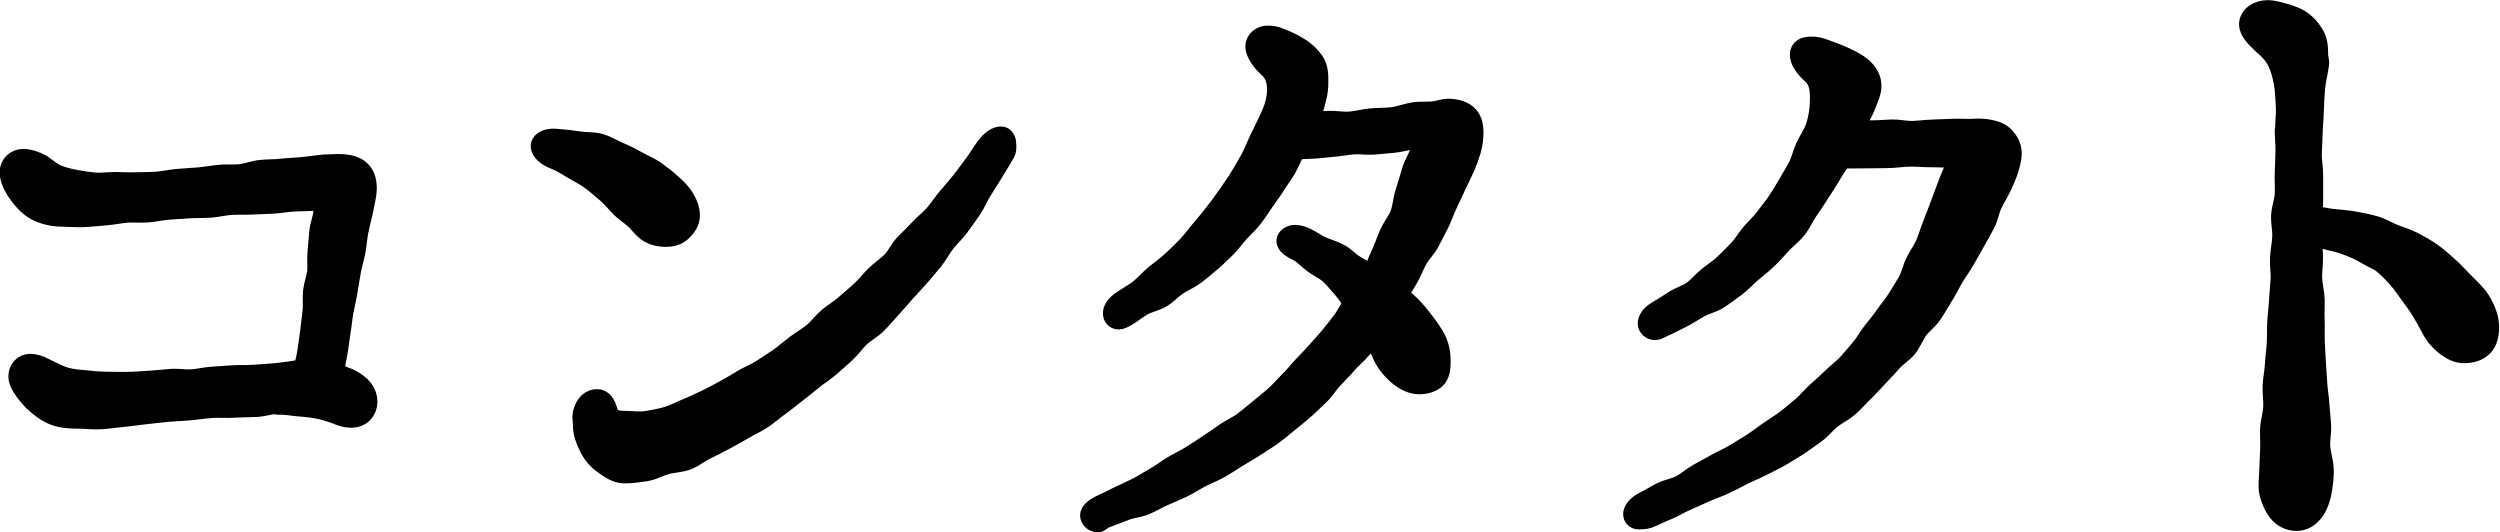 <?xml version="1.0" encoding="UTF-8"?>
<svg id="_レイヤー_2" data-name="レイヤー 2" xmlns="http://www.w3.org/2000/svg" width="200.31" height="42.64" viewBox="0 0 200.31 42.64">
  <defs>
    <style>
      .cls-1 {
        fill: none;
        stroke: #000;
        stroke-linecap: round;
        stroke-linejoin: round;
        stroke-width: 1.76px;
      }
    </style>
  </defs>
  <g id="_テキスト" data-name="テキスト">
    <g>
      <g>
        <path d="m22.28,32.27c-.61.03-1.19.23-1.76.26-.61.03-1.2.02-1.77.06-.62.04-1.21-.02-1.77.02-.62.04-1.2.14-1.76.19-.62.05-1.21.07-1.76.12-.63.05-1.21.14-1.76.19-.64.06-1.22.16-1.75.21-.66.06-1.24.15-1.76.19-.68.05-1.26-.04-1.76-.04-.83,0-1.45-.05-2.01-.25-.59-.22-1.09-.58-1.68-1.12-.8-.85-1.19-1.49-1.19-1.94,0-.5.33-.93.88-.93.3,0,.73.12,1.08.32.61.28,1.13.59,1.72.76.56.16,1.16.19,1.86.26.55.06,1.16.1,1.88.1.48,0,1.02.02,1.61,0,.49-.02,1.02-.07,1.6-.1.5-.03,1.03-.1,1.6-.14.5-.03,1.05.08,1.62.04.51-.04,1.03-.17,1.6-.21.51-.04,1.05-.07,1.61-.11.51-.04,1.05,0,1.61-.04.52-.04,1.05-.07,1.61-.11.45-.03.88-.1,1.3-.15.42-.05.83-.15,1.28-.18.08-.55.23-1.05.3-1.56.08-.55.16-1.07.22-1.58.07-.54.13-1.07.19-1.59.06-.54-.02-1.08.04-1.6.06-.53.27-1.04.33-1.57.05-.52-.03-1.06.03-1.6.05-.52.09-1.05.14-1.59.05-.51.27-1.03.33-1.57,0-.1,0-.21,0-.31,0-.55-.33-.69-.78-.69-.57.03-1.13.03-1.68.06-.57.03-1.13.14-1.67.17-.57.03-1.13.04-1.67.07-.58.03-1.14,0-1.67.03-.58.04-1.13.18-1.66.22-.58.04-1.14.02-1.67.05-.59.04-1.14.07-1.67.11-.59.04-1.14.18-1.66.22-.59.05-1.16-.02-1.67.02-.6.05-1.15.17-1.66.21-.62.05-1.17.11-1.66.14-.64.04-1.19-.02-1.66-.02-.83,0-1.37-.12-1.83-.29-.56-.21-.99-.5-1.48-1.07-.7-.8-1.05-1.61-1.05-2.11,0-.6.46-1.01,1.01-1.01.4,0,.89.14,1.44.44.42.29.82.65,1.32.85.46.18.97.3,1.52.4.48.09.99.17,1.55.21.49.03,1.01-.05,1.57-.05.52,0,1.08.05,1.67.02.52-.02,1.08,0,1.67-.05.53-.04,1.08-.17,1.66-.22.53-.05,1.09-.07,1.67-.12.53-.05,1.08-.15,1.65-.21.53-.06,1.1.02,1.68-.05.54-.06,1.07-.28,1.65-.34.54-.06,1.1-.03,1.67-.1.54-.06,1.1-.07,1.68-.13.54-.06,1.1-.13,1.67-.2.4,0,.75-.04,1.1-.04.76,0,1.29.12,1.64.37.44.31.64.8.64,1.52,0,.45-.15,1.05-.3,1.8-.11.47-.25,1-.37,1.61-.1.5-.13,1.06-.24,1.64-.1.51-.27,1.04-.37,1.61-.1.52-.17,1.07-.27,1.63-.09.53-.23,1.06-.33,1.62-.09.53-.13,1.08-.23,1.64-.09.54-.14,1.09-.24,1.64-.09.54-.22,1.07-.31,1.62.4.1.81.32,1.26.47,1.05.5,1.45,1.14,1.45,1.79s-.43,1.21-1.23,1.21c-.2,0-.48-.04-.78-.14-.56-.22-1.09-.41-1.64-.53-.56-.13-1.12-.19-1.71-.23-.56-.04-1.13-.17-1.73-.14Z"/>
        <path class="cls-1" d="m22.28,32.27c-.61.03-1.19.23-1.76.26-.61.03-1.2.02-1.77.06-.62.04-1.21-.02-1.77.02-.62.04-1.2.14-1.76.19-.62.05-1.21.07-1.76.12-.63.05-1.21.14-1.76.19-.64.06-1.22.16-1.75.21-.66.06-1.24.15-1.76.19-.68.05-1.26-.04-1.76-.04-.83,0-1.45-.05-2.01-.25-.59-.22-1.09-.58-1.68-1.12-.8-.85-1.19-1.49-1.19-1.94,0-.5.33-.93.88-.93.3,0,.73.12,1.08.32.61.28,1.13.59,1.72.76.56.16,1.16.19,1.86.26.55.06,1.16.1,1.88.1.48,0,1.02.02,1.61,0,.49-.02,1.02-.07,1.6-.1.5-.03,1.03-.1,1.6-.14.5-.03,1.05.08,1.62.04.51-.04,1.03-.17,1.6-.21.51-.04,1.05-.07,1.61-.11.51-.04,1.05,0,1.61-.04.52-.04,1.05-.07,1.61-.11.45-.03.88-.1,1.3-.15.42-.05.83-.15,1.28-.18.08-.55.23-1.05.3-1.56.08-.55.16-1.07.22-1.58.07-.54.13-1.07.19-1.59.06-.54-.02-1.08.04-1.6.06-.53.27-1.04.33-1.57.05-.52-.03-1.06.03-1.6.05-.52.09-1.05.14-1.59.05-.51.27-1.03.33-1.57,0-.1,0-.21,0-.31,0-.55-.33-.69-.78-.69-.57.03-1.13.03-1.68.06-.57.03-1.13.14-1.67.17-.57.03-1.13.04-1.67.07-.58.03-1.14,0-1.67.03-.58.04-1.13.18-1.66.22-.58.04-1.14.02-1.67.05-.59.04-1.14.07-1.67.11-.59.04-1.14.18-1.66.22-.59.05-1.16-.02-1.67.02-.6.05-1.15.17-1.66.21-.62.05-1.17.11-1.66.14-.64.04-1.19-.02-1.66-.02-.83,0-1.37-.12-1.83-.29-.56-.21-.99-.5-1.48-1.07-.7-.8-1.05-1.61-1.05-2.11,0-.6.46-1.01,1.01-1.01.4,0,.89.14,1.44.44.42.29.82.65,1.32.85.46.18.97.3,1.52.4.48.09.99.17,1.55.21.49.03,1.01-.05,1.57-.05.52,0,1.08.05,1.67.02.52-.02,1.08,0,1.67-.05.53-.04,1.08-.17,1.66-.22.53-.05,1.09-.07,1.67-.12.53-.05,1.08-.15,1.65-.21.53-.06,1.1.02,1.68-.05.54-.06,1.07-.28,1.65-.34.54-.06,1.1-.03,1.67-.1.54-.06,1.1-.07,1.68-.13.54-.06,1.1-.13,1.67-.2.4,0,.75-.04,1.1-.04.76,0,1.29.12,1.64.37.44.31.64.8.64,1.52,0,.45-.15,1.05-.3,1.8-.11.47-.25,1-.37,1.61-.1.5-.13,1.06-.24,1.64-.1.51-.27,1.04-.37,1.61-.1.52-.17,1.07-.27,1.63-.09.53-.23,1.06-.33,1.62-.09.53-.13,1.08-.23,1.64-.09.54-.14,1.09-.24,1.64-.09.54-.22,1.07-.31,1.62.4.1.81.32,1.26.47,1.05.5,1.45,1.14,1.45,1.79s-.43,1.21-1.23,1.21c-.2,0-.48-.04-.78-.14-.56-.22-1.09-.41-1.64-.53-.56-.13-1.12-.19-1.71-.23-.56-.04-1.13-.17-1.73-.14Z"/>
      </g>
      <g>
        <path d="m44.56,12.73c-.7-.25-1.16-.67-1.16-1.02s.54-.6,1.29-.5c.55.04,1.1.1,1.66.19.55.09,1.13.03,1.68.18.53.14,1.02.47,1.54.68.51.21.99.46,1.49.74.48.27,1.01.47,1.47.81.44.33.89.66,1.31,1.06.4.36.73.71.93,1.05.28.46.43.94.43,1.34,0,.5-.3.91-.62,1.21-.31.3-.73.43-1.23.43-.39,0-.83-.06-1.27-.3-.35-.19-.63-.53-.96-.9-.35-.39-.86-.68-1.27-1.07-.39-.38-.73-.83-1.15-1.19-.43-.36-.84-.74-1.28-1.06-.46-.35-.98-.59-1.42-.86-.53-.32-1.01-.62-1.45-.79Zm2.22,21.28c0-.3-.07-.62-.02-.82.2-.85.64-1.13,1.09-1.13.35,0,.6.28.8,1.03.1.6.85.71,1.45.71.54,0,1.12.1,1.7.01.54-.09,1.1-.19,1.67-.35.53-.15,1.03-.44,1.57-.65.51-.2,1.01-.46,1.54-.7.5-.23.99-.51,1.5-.78.49-.26.97-.55,1.46-.85.48-.29,1.02-.48,1.5-.8.46-.31.95-.6,1.42-.93.45-.32.88-.7,1.34-1.05.45-.34.95-.62,1.39-.98.44-.35.77-.84,1.21-1.21.43-.36.93-.65,1.36-1.03.42-.37.86-.73,1.28-1.12.41-.38.76-.84,1.17-1.24.4-.39.89-.71,1.29-1.11.4-.4.63-.96,1.02-1.38.39-.41.81-.79,1.19-1.21.38-.42.85-.76,1.22-1.19.37-.43.68-.91,1.04-1.34.36-.44.75-.86,1.1-1.3.35-.44.67-.91,1.02-1.36.34-.45.63-.95.96-1.4.4-.55.85-.82,1.15-.82.25,0,.35.31.35.56,0,.2.05.45-.15.75-.28.49-.58.97-.88,1.46-.29.48-.6.96-.9,1.44-.31.47-.51,1.02-.83,1.49-.32.47-.66.93-.99,1.39-.33.46-.77.84-1.12,1.29-.34.45-.61.97-.96,1.41-.36.44-.74.87-1.1,1.3-.37.43-.77.84-1.15,1.26-.38.43-.74.86-1.13,1.28-.39.42-.75.86-1.15,1.26-.4.41-.94.67-1.35,1.06-.41.4-.74.88-1.15,1.26-.42.39-.85.76-1.27,1.13-.43.38-.93.67-1.36,1.03-.44.36-.89.72-1.33,1.06-.46.35-.89.72-1.35,1.04-.47.34-.89.72-1.36,1.03-.48.32-1.01.54-1.49.83-.5.3-.99.57-1.48.83-.51.28-1.01.54-1.51.77-.53.25-.98.64-1.49.84-.55.21-1.15.2-1.68.35-.57.16-1.08.46-1.62.55-.58.09-1.16.17-1.7.17-.66,0-1.18-.4-1.66-.74-.5-.35-.86-.8-1.13-1.35-.28-.56-.48-1.14-.48-1.72Z"/>
        <path class="cls-1" d="m44.56,12.73c-.7-.25-1.16-.67-1.16-1.02s.54-.6,1.29-.5c.55.04,1.1.1,1.66.19.55.09,1.13.03,1.68.18.53.14,1.02.47,1.54.68.51.21.99.46,1.49.74.48.27,1.01.47,1.47.81.44.33.89.66,1.31,1.06.4.36.73.71.93,1.05.28.46.43.94.43,1.34,0,.5-.3.91-.62,1.21-.31.3-.73.43-1.23.43-.39,0-.83-.06-1.27-.3-.35-.19-.63-.53-.96-.9-.35-.39-.86-.68-1.27-1.07-.39-.38-.73-.83-1.15-1.19-.43-.36-.84-.74-1.28-1.06-.46-.35-.98-.59-1.42-.86-.53-.32-1.01-.62-1.45-.79Zm2.22,21.28c0-.3-.07-.62-.02-.82.2-.85.64-1.13,1.09-1.13.35,0,.6.28.8,1.03.1.6.85.71,1.45.71.54,0,1.12.1,1.7.01.54-.09,1.1-.19,1.67-.35.53-.15,1.03-.44,1.57-.65.51-.2,1.01-.46,1.54-.7.5-.23.99-.51,1.5-.78.49-.26.97-.55,1.46-.85.48-.29,1.02-.48,1.5-.8.46-.31.95-.6,1.42-.93.45-.32.88-.7,1.34-1.05.45-.34.95-.62,1.39-.98.44-.35.77-.84,1.21-1.21.43-.36.93-.65,1.36-1.03.42-.37.86-.73,1.28-1.12.41-.38.76-.84,1.17-1.24.4-.39.89-.71,1.29-1.11.4-.4.63-.96,1.02-1.38.39-.41.81-.79,1.19-1.21.38-.42.85-.76,1.22-1.19.37-.43.68-.91,1.04-1.34.36-.44.75-.86,1.1-1.3.35-.44.67-.91,1.02-1.36.34-.45.63-.95.96-1.4.4-.55.85-.82,1.15-.82.25,0,.35.31.35.56,0,.2.05.45-.15.75-.28.49-.58.97-.88,1.46-.29.48-.6.96-.9,1.44-.31.47-.51,1.02-.83,1.49-.32.47-.66.93-.99,1.39-.33.46-.77.84-1.12,1.29-.34.45-.61.97-.96,1.41-.36.44-.74.87-1.1,1.3-.37.43-.77.84-1.15,1.26-.38.43-.74.86-1.13,1.28-.39.42-.75.86-1.15,1.26-.4.41-.94.67-1.35,1.06-.41.4-.74.88-1.15,1.26-.42.39-.85.76-1.27,1.13-.43.38-.93.67-1.36,1.03-.44.36-.89.72-1.33,1.06-.46.35-.89.72-1.35,1.04-.47.34-.89.72-1.36,1.03-.48.32-1.01.54-1.49.83-.5.3-.99.57-1.48.83-.51.28-1.01.54-1.51.77-.53.25-.98.64-1.49.84-.55.21-1.15.2-1.68.35-.57.16-1.08.46-1.62.55-.58.09-1.16.17-1.7.17-.66,0-1.18-.4-1.66-.74-.5-.35-.86-.8-1.13-1.35-.28-.56-.48-1.14-.48-1.72Z"/>
      </g>
      <g>
        <path d="m87.93,41.76c-.3,0-.51-.26-.51-.46,0-.25.32-.52.82-.77.5-.24,1-.47,1.49-.72.5-.25,1.01-.46,1.49-.71.49-.26.96-.57,1.43-.83.49-.27.92-.63,1.39-.9.48-.28.98-.52,1.44-.8.48-.29.93-.6,1.38-.9.47-.31.92-.62,1.36-.93.46-.32.98-.54,1.42-.86.45-.34.87-.7,1.29-1.04.43-.35.86-.7,1.27-1.06.42-.37.77-.8,1.16-1.18.4-.38.73-.83,1.11-1.22.38-.4.76-.79,1.12-1.2.36-.42.75-.81,1.09-1.24.34-.43.7-.85,1.01-1.3.32-.45.53-.92.83-1.38-.3-.41-.54-.82-.89-1.21-.34-.38-.66-.79-1.04-1.14-.37-.34-.87-.55-1.29-.86-.4-.3-.76-.7-1.22-.97-.55-.25-.93-.52-.93-.77,0-.2.29-.41.59-.41.2,0,.43.04.68.14.48.2.91.52,1.38.75.47.22.99.35,1.45.59.46.25.82.67,1.27.94.45.27.98.55,1.41.84.29-.52.51-1.16.77-1.71.26-.54.44-1.11.68-1.66.23-.55.65-1.02.87-1.59.21-.55.23-1.19.42-1.76.19-.56.34-1.14.52-1.72.17-.57.54-1.09.7-1.67.05-.1.05-.23.05-.33,0-.3-.26-.71-.76-.61-.53.05-1.04.21-1.56.26-.53.05-1.06.09-1.58.14-.54.04-1.07-.06-1.59-.02-.54.04-1.06.15-1.57.19-.54.04-1.06.12-1.57.15-.54.03-1.06.04-1.56.07-.25.5-.45.99-.7,1.46-.27.49-.61.92-.89,1.37-.29.48-.62.9-.92,1.34-.31.45-.6.91-.93,1.33-.34.43-.74.8-1.1,1.19-.37.4-.67.86-1.06,1.23-.39.37-.77.76-1.19,1.11-.41.34-.82.7-1.26,1.03-.43.32-.94.53-1.4.83-.44.29-.81.72-1.28,1-.45.28-1.03.36-1.52.64-.46.26-.87.63-1.36.9-.2.1-.36.19-.51.19-.25,0-.38-.2-.38-.4,0-.25.11-.52.56-.87.49-.35,1.01-.62,1.47-.97.47-.36.85-.82,1.29-1.19.46-.38.94-.71,1.36-1.1.44-.4.85-.81,1.25-1.22.41-.42.74-.91,1.12-1.34.38-.44.74-.89,1.1-1.35.36-.46.7-.92,1.03-1.4.33-.48.67-.94.97-1.45.3-.49.6-.99.88-1.51.27-.51.47-1.05.73-1.59.25-.52.52-1.03.76-1.58.4-.8.63-1.63.63-2.38,0-.7-.2-1.38-.75-1.83-.7-.65-.99-1.27-.99-1.62,0-.45.42-.79.92-.79.3,0,.68.06.98.21.59.22,1.08.48,1.47.72.55.34.94.73,1.2,1.12.32.48.32,1.03.32,1.58,0,.4-.03.82-.15,1.26-.1.39-.2.82-.36,1.24-.17.4-.57.4-.45.82.58,0,1.25-.1,1.82-.12.57-.02,1.15.1,1.74.06.56-.04,1.12-.2,1.72-.26.55-.06,1.13-.02,1.74-.1.55-.07,1.1-.3,1.7-.39.55-.08,1.14,0,1.74-.1.35-.05.64-.18.94-.18.67,0,1.16.17,1.49.44.38.32.5.81.5,1.42,0,.4-.05.86-.19,1.35-.12.42-.28.86-.46,1.3-.23.52-.49,1.01-.72,1.51-.24.51-.47,1.02-.71,1.52-.25.51-.41,1.05-.66,1.54-.26.5-.51,1-.77,1.49-.27.5-.7.9-.96,1.38-.28.49-.46,1.03-.74,1.5-.29.48-.56.96-.85,1.42.37.32.76.59,1.09.93.34.35.65.73.94,1.1.3.39.59.78.83,1.18.5.75.57,1.55.57,2.1s-.06,1.01-.35,1.3c-.31.31-.81.44-1.3.44-.55,0-1.18-.29-1.76-.82-.42-.39-.86-.9-1.15-1.59-.3-.6-.5-1.14-.8-1.69-.33.45-.6.85-.95,1.27-.35.44-.8.78-1.16,1.2-.36.42-.75.81-1.13,1.21-.38.4-.67.9-1.06,1.28-.4.38-.8.77-1.21,1.14-.41.36-.85.71-1.28,1.06-.43.34-.85.71-1.3,1.04-.44.32-.93.6-1.39.91-.45.3-.94.57-1.42.86-.46.29-.92.61-1.41.88-.47.27-1,.46-1.5.72-.48.25-.94.57-1.45.81-.49.24-1.01.44-1.52.67-.5.22-.97.52-1.49.73-.5.21-1.09.24-1.61.45-.51.2-1.02.39-1.55.59-.3.1-.47.35-.62.35Z"/>
        <path class="cls-1" d="m87.93,41.76c-.3,0-.51-.26-.51-.46,0-.25.32-.52.82-.77.5-.24,1-.47,1.49-.72.5-.25,1.01-.46,1.49-.71.49-.26.96-.57,1.43-.83.49-.27.92-.63,1.39-.9.48-.28.98-.52,1.44-.8.48-.29.93-.6,1.38-.9.47-.31.92-.62,1.36-.93.46-.32.98-.54,1.42-.86.45-.34.87-.7,1.29-1.04.43-.35.86-.7,1.27-1.06.42-.37.77-.8,1.16-1.18.4-.38.73-.83,1.11-1.22.38-.4.76-.79,1.12-1.2.36-.42.75-.81,1.09-1.24.34-.43.7-.85,1.01-1.3.32-.45.53-.92.83-1.38-.3-.41-.54-.82-.89-1.21-.34-.38-.66-.79-1.04-1.14-.37-.34-.87-.55-1.29-.86-.4-.3-.76-.7-1.22-.97-.55-.25-.93-.52-.93-.77,0-.2.29-.41.59-.41.2,0,.43.04.68.14.48.2.91.52,1.38.75.47.22.99.35,1.45.59.46.25.82.67,1.27.94.45.27.98.55,1.41.84.29-.52.51-1.16.77-1.71.26-.54.44-1.11.68-1.66.23-.55.65-1.02.87-1.59.21-.55.23-1.19.42-1.76.19-.56.34-1.14.52-1.72.17-.57.54-1.09.7-1.67.05-.1.05-.23.05-.33,0-.3-.26-.71-.76-.61-.53.05-1.04.21-1.56.26-.53.05-1.06.09-1.58.14-.54.04-1.07-.06-1.59-.02-.54.04-1.06.15-1.57.19-.54.04-1.06.12-1.57.15-.54.03-1.06.04-1.56.07-.25.5-.45.99-.7,1.46-.27.49-.61.92-.89,1.37-.29.48-.62.9-.92,1.34-.31.45-.6.91-.93,1.33-.34.43-.74.8-1.1,1.19-.37.4-.67.86-1.06,1.23-.39.37-.77.76-1.19,1.11-.41.34-.82.7-1.26,1.03-.43.32-.94.53-1.4.83-.44.29-.81.72-1.28,1-.45.28-1.03.36-1.52.64-.46.26-.87.63-1.36.9-.2.1-.36.19-.51.19-.25,0-.38-.2-.38-.4,0-.25.11-.52.56-.87.49-.35,1.01-.62,1.47-.97.47-.36.85-.82,1.29-1.19.46-.38.94-.71,1.36-1.1.44-.4.85-.81,1.25-1.22.41-.42.74-.91,1.12-1.34.38-.44.74-.89,1.1-1.35.36-.46.7-.92,1.03-1.4.33-.48.67-.94.97-1.45.3-.49.6-.99.88-1.51.27-.51.47-1.05.73-1.59.25-.52.52-1.03.76-1.58.4-.8.63-1.63.63-2.38,0-.7-.2-1.38-.75-1.83-.7-.65-.99-1.27-.99-1.62,0-.45.42-.79.92-.79.3,0,.68.06.98.21.59.22,1.08.48,1.47.72.55.34.94.73,1.2,1.12.32.48.32,1.03.32,1.58,0,.4-.03.82-.15,1.26-.1.39-.2.82-.36,1.24-.17.4-.57.4-.45.82.58,0,1.25-.1,1.82-.12.57-.02,1.15.1,1.74.06.56-.04,1.12-.2,1.72-.26.55-.06,1.13-.02,1.74-.1.55-.07,1.1-.3,1.7-.39.55-.08,1.14,0,1.74-.1.35-.05.64-.18.94-.18.67,0,1.16.17,1.49.44.38.32.5.81.5,1.42,0,.4-.05.86-.19,1.35-.12.42-.28.86-.46,1.3-.23.52-.49,1.01-.72,1.51-.24.51-.47,1.02-.71,1.52-.25.51-.41,1.05-.66,1.54-.26.5-.51,1-.77,1.49-.27.5-.7.9-.96,1.38-.28.49-.46,1.03-.74,1.5-.29.48-.56.96-.85,1.42.37.32.76.59,1.09.93.34.35.65.73.94,1.1.3.39.59.78.83,1.18.5.75.57,1.55.57,2.1s-.06,1.01-.35,1.3c-.31.31-.81.44-1.3.44-.55,0-1.18-.29-1.76-.82-.42-.39-.86-.9-1.15-1.59-.3-.6-.5-1.14-.8-1.69-.33.45-.6.85-.95,1.27-.35.44-.8.78-1.16,1.2-.36.42-.75.81-1.13,1.21-.38.4-.67.9-1.06,1.28-.4.38-.8.77-1.21,1.14-.41.36-.85.71-1.28,1.06-.43.34-.85.71-1.3,1.04-.44.32-.93.6-1.39.91-.45.3-.94.57-1.42.86-.46.29-.92.61-1.41.88-.47.27-1,.46-1.5.72-.48.25-.94.57-1.45.81-.49.24-1.01.44-1.52.67-.5.22-.97.52-1.49.73-.5.21-1.09.24-1.61.45-.51.2-1.02.39-1.55.59-.3.1-.47.35-.62.35Z"/>
      </g>
      <g>
        <path d="m131.3,41.54c-.25,0-.37-.19-.37-.34,0-.2.2-.59.75-.89.51-.25.97-.55,1.46-.79.5-.25,1.08-.33,1.56-.58.5-.26.92-.65,1.39-.92.49-.27.98-.53,1.45-.8.49-.28,1.01-.48,1.47-.77.48-.3.96-.57,1.42-.87.47-.31.91-.65,1.35-.96.46-.32.94-.6,1.37-.93.45-.34.86-.71,1.28-1.05.43-.35.77-.81,1.18-1.17.42-.37.83-.74,1.22-1.12.4-.39.85-.72,1.23-1.12.38-.41.73-.84,1.08-1.25.36-.42.62-.92.96-1.35.34-.44.7-.85,1.01-1.31.31-.45.68-.87.97-1.34.29-.47.59-.93.86-1.41.27-.48.36-1.05.61-1.54.24-.49.58-.94.8-1.45.22-.5.36-1.04.57-1.55.21-.5.39-1.02.59-1.54.19-.51.39-1.02.58-1.55.18-.51.43-1.01.61-1.54.05-.15-.04-.25-.04-.4,0-.3-.05-.44-.45-.44-.46-.03-.98-.03-1.55-.04-.48,0-1-.05-1.55-.05-.61,0-1.24.11-1.88.12-.63,0-1.27.01-1.88.02-.66.02-1.28,0-1.87,0-.27.51-.6.95-.87,1.43-.29.5-.61.96-.9,1.42-.31.49-.61.95-.93,1.4-.33.47-.54,1.01-.89,1.44-.36.45-.82.78-1.2,1.19-.38.42-.75.84-1.15,1.22-.41.39-.85.73-1.28,1.09-.43.36-.79.8-1.25,1.13-.45.32-.9.67-1.38.98-.47.29-1.05.41-1.54.69-.48.27-.95.59-1.46.84-.49.24-.99.51-1.52.74-.2.1-.35.19-.5.19-.3,0-.51-.24-.51-.44,0-.25.17-.61.67-.91.48-.28.94-.58,1.4-.88.47-.3,1.03-.45,1.48-.77.45-.32.8-.77,1.23-1.12.43-.35.9-.64,1.3-1.02.4-.37.79-.77,1.17-1.17.38-.39.65-.88,1.01-1.31.35-.41.77-.78,1.1-1.22.32-.43.68-.86.99-1.32.3-.45.59-.92.87-1.41.27-.47.56-.94.82-1.43.25-.48.36-1.04.59-1.55.23-.49.55-.95.77-1.48.3-.85.4-1.72.4-2.47s-.09-1.42-.59-1.92c-.75-.65-1.02-1.18-1.02-1.58s.31-.56.86-.56c.3,0,.59.05.99.2.59.22,1.1.4,1.54.6.61.29,1.1.53,1.43.82.5.43.76.91.76,1.45,0,.5-.25,1.01-.55,1.76-.42.98-.69.89-.87,1.94.53,0,1.05-.06,1.58-.06.53,0,1.06-.05,1.59-.07.53-.01,1.07.13,1.6.12.54-.02,1.07-.09,1.59-.11.54-.02,1.07-.04,1.59-.06.55-.03,1.08.02,1.59,0,.55-.04.99-.02,1.39.06.56.11.92.27,1.2.58.3.33.53.72.53,1.26,0,.37-.11.79-.26,1.28-.12.38-.29.77-.49,1.21-.24.51-.53.99-.78,1.48-.25.51-.33,1.1-.58,1.59-.26.51-.55.99-.81,1.47-.27.5-.56.98-.83,1.46-.28.5-.62.94-.9,1.42-.29.49-.53,1-.82,1.46-.31.48-.57.97-.88,1.43-.32.47-.8.81-1.13,1.25-.34.45-.52,1.01-.87,1.44-.35.44-.87.73-1.23,1.15-.37.42-.75.83-1.13,1.22-.39.4-.75.83-1.15,1.21-.41.38-.76.82-1.19,1.18-.42.36-.94.61-1.38.95-.44.34-.78.82-1.23,1.14-.45.32-.9.66-1.37.97-.46.3-.94.59-1.43.88-.47.28-.99.5-1.49.77-.48.26-1.01.45-1.51.71-.49.25-.98.51-1.49.75-.5.24-1.03.41-1.55.64-.5.22-1,.46-1.52.68-.51.21-.98.53-1.51.74-.51.2-1.01.47-1.54.67-.3.1-.59.08-.74.08Z"/>
        <path class="cls-1" d="m131.3,41.54c-.25,0-.37-.19-.37-.34,0-.2.2-.59.75-.89.51-.25.97-.55,1.46-.79.5-.25,1.08-.33,1.56-.58.5-.26.92-.65,1.39-.92.49-.27.98-.53,1.45-.8.49-.28,1.01-.48,1.47-.77.48-.3.96-.57,1.42-.87.47-.31.91-.65,1.35-.96.46-.32.94-.6,1.37-.93.45-.34.86-.71,1.28-1.05.43-.35.77-.81,1.18-1.17.42-.37.83-.74,1.22-1.12.4-.39.85-.72,1.23-1.12.38-.41.73-.84,1.08-1.25.36-.42.62-.92.96-1.35.34-.44.7-.85,1.01-1.31.31-.45.68-.87.97-1.34.29-.47.59-.93.86-1.41.27-.48.36-1.05.61-1.54.24-.49.58-.94.8-1.45.22-.5.36-1.04.57-1.55.21-.5.39-1.02.59-1.54.19-.51.39-1.02.58-1.55.18-.51.43-1.01.61-1.54.05-.15-.04-.25-.04-.4,0-.3-.05-.44-.45-.44-.46-.03-.98-.03-1.55-.04-.48,0-1-.05-1.55-.05-.61,0-1.24.11-1.88.12-.63,0-1.27.01-1.88.02-.66.02-1.28,0-1.87,0-.27.51-.6.95-.87,1.43-.29.5-.61.96-.9,1.42-.31.49-.61.95-.93,1.4-.33.47-.54,1.01-.89,1.44-.36.45-.82.78-1.2,1.19-.38.42-.75.84-1.15,1.22-.41.39-.85.73-1.28,1.09-.43.36-.79.8-1.25,1.13-.45.32-.9.67-1.38.98-.47.29-1.05.41-1.54.69-.48.27-.95.59-1.46.84-.49.24-.99.51-1.52.74-.2.1-.35.19-.5.19-.3,0-.51-.24-.51-.44,0-.25.17-.61.67-.91.48-.28.94-.58,1.4-.88.47-.3,1.03-.45,1.48-.77.45-.32.8-.77,1.23-1.12.43-.35.9-.64,1.3-1.02.4-.37.79-.77,1.17-1.17.38-.39.65-.88,1.01-1.31.35-.41.77-.78,1.1-1.22.32-.43.68-.86.99-1.32.3-.45.59-.92.87-1.41.27-.47.56-.94.82-1.43.25-.48.36-1.04.59-1.55.23-.49.55-.95.77-1.48.3-.85.4-1.72.4-2.47s-.09-1.42-.59-1.92c-.75-.65-1.02-1.18-1.02-1.58s.31-.56.86-.56c.3,0,.59.05.99.2.59.22,1.1.4,1.54.6.61.29,1.1.53,1.43.82.5.43.76.91.76,1.45,0,.5-.25,1.01-.55,1.76-.42.98-.69.89-.87,1.94.53,0,1.05-.06,1.58-.06.53,0,1.06-.05,1.59-.07.53-.01,1.07.13,1.6.12.54-.02,1.07-.09,1.59-.11.54-.02,1.07-.04,1.59-.06.55-.03,1.08.02,1.59,0,.55-.04.99-.02,1.39.06.56.11.92.27,1.2.58.3.33.53.72.53,1.26,0,.37-.11.79-.26,1.28-.12.38-.29.77-.49,1.21-.24.51-.53.99-.78,1.48-.25.51-.33,1.1-.58,1.59-.26.51-.55.99-.81,1.47-.27.5-.56.98-.83,1.46-.28.5-.62.94-.9,1.42-.29.49-.53,1-.82,1.46-.31.48-.57.97-.88,1.43-.32.47-.8.81-1.13,1.25-.34.45-.52,1.01-.87,1.44-.35.44-.87.73-1.23,1.15-.37.42-.75.83-1.13,1.22-.39.4-.75.83-1.15,1.21-.41.38-.76.82-1.19,1.18-.42.36-.94.61-1.38.95-.44.34-.78.82-1.23,1.14-.45.32-.9.66-1.37.97-.46.3-.94.59-1.43.88-.47.28-.99.5-1.49.77-.48.26-1.01.45-1.51.71-.49.25-.98.51-1.49.75-.5.24-1.03.41-1.55.64-.5.22-1,.46-1.52.68-.51.21-.98.53-1.51.74-.51.2-1.01.47-1.54.67-.3.1-.59.08-.74.08Z"/>
      </g>
      <g>
        <path d="m183.17,10.45c0-.69.09-1.31.06-1.86-.04-.71-.06-1.33-.15-1.85-.12-.72-.29-1.32-.52-1.8-.29-.59-.71-1.03-1.19-1.43-.65-.6-1.09-1.1-1.09-1.55,0-.6.6-1.07,1.45-1.07.2,0,.46.06.71.11.65.16,1.21.33,1.63.55.61.32.97.79,1.23,1.19.34.53.36,1.1.36,1.62,0,.3.12.56.07.81-.08.6-.25,1.22-.31,1.88-.06.62-.08,1.26-.11,1.91-.01.58-.08,1.14-.09,1.71-.01.57-.06,1.14-.07,1.71,0,.57.12,1.14.11,1.72,0,.56,0,1.13,0,1.71,0,.5-.02,1.02-.02,1.57.58.04,1.1.17,1.65.24.57.07,1.14.09,1.68.19.56.1,1.12.21,1.66.36.55.15,1.03.47,1.55.67.52.21,1.06.35,1.56.62.49.26.98.53,1.45.86.45.31.86.7,1.3,1.08.41.36.78.77,1.19,1.19.37.39.8.76,1.17,1.22.29.38.48.77.64,1.14.19.45.27.87.27,1.26,0,.61-.13,1.14-.47,1.49-.36.38-.91.52-1.48.52-.49,0-.97-.23-1.49-.65-.38-.31-.75-.71-1.05-1.29-.26-.49-.52-.96-.78-1.39-.29-.48-.62-.9-.91-1.31-.33-.45-.63-.9-.96-1.28-.37-.41-.74-.81-1.13-1.14-.41-.36-.94-.54-1.38-.81-.46-.27-.92-.5-1.42-.69-.48-.19-.98-.34-1.51-.46-.5-.11-1.05-.27-1.6-.32.01.56.06,1.16.07,1.73.01.56-.09,1.12-.07,1.69.02.56.18,1.11.2,1.68.02.55-.03,1.12,0,1.69.02.55-.01,1.12.01,1.69.02.55.06,1.11.09,1.68.03.55.08,1.11.11,1.69.03.55.14,1.11.17,1.68.03.55.11,1.11.14,1.68.03.55-.11,1.13-.07,1.7.03.55.23,1.11.27,1.68.05.65-.05,1.23-.12,1.72-.1.68-.3,1.22-.56,1.61-.38.59-.89.86-1.4.86s-1.06-.21-1.45-.72c-.28-.37-.54-.9-.68-1.52-.1-.48-.01-1.04.01-1.65.03-.58.04-1.15.07-1.71.03-.58-.03-1.16,0-1.71.03-.58.22-1.14.25-1.7.03-.58-.08-1.16-.05-1.72.03-.58.15-1.15.18-1.7.03-.58.12-1.15.15-1.7.03-.58.01-1.16.04-1.71.03-.59.11-1.15.14-1.71.03-.59.1-1.16.13-1.71.03-.59-.08-1.17-.05-1.71.03-.59.16-1.15.18-1.7.03-.59-.12-1.17-.09-1.71.03-.6.27-1.16.29-1.7.03-.6-.02-1.17,0-1.71.02-.6.05-1.17.06-1.7.01-.61-.06-1.18-.06-1.7Z"/>
        <path class="cls-1" d="m183.17,10.45c0-.69.09-1.31.06-1.86-.04-.71-.06-1.33-.15-1.85-.12-.72-.29-1.32-.52-1.8-.29-.59-.71-1.03-1.19-1.43-.65-.6-1.09-1.1-1.09-1.55,0-.6.6-1.07,1.45-1.07.2,0,.46.06.71.11.65.16,1.21.33,1.63.55.61.32.97.79,1.23,1.19.34.53.36,1.1.36,1.62,0,.3.12.56.07.81-.08.6-.25,1.22-.31,1.88-.06.62-.08,1.26-.11,1.91-.01.58-.08,1.14-.09,1.71-.01.57-.06,1.14-.07,1.71,0,.57.12,1.14.11,1.72,0,.56,0,1.13,0,1.71,0,.5-.02,1.02-.02,1.57.58.04,1.1.17,1.65.24.57.07,1.14.09,1.68.19.56.1,1.12.21,1.66.36.55.15,1.03.47,1.55.67.52.21,1.06.35,1.56.62.49.26.98.53,1.45.86.45.31.86.7,1.3,1.08.41.36.78.77,1.19,1.19.37.39.8.76,1.17,1.22.29.38.48.77.64,1.14.19.45.27.87.27,1.26,0,.61-.13,1.14-.47,1.49-.36.38-.91.52-1.48.52-.49,0-.97-.23-1.49-.65-.38-.31-.75-.71-1.05-1.29-.26-.49-.52-.96-.78-1.39-.29-.48-.62-.9-.91-1.31-.33-.45-.63-.9-.96-1.28-.37-.41-.74-.81-1.13-1.14-.41-.36-.94-.54-1.38-.81-.46-.27-.92-.5-1.42-.69-.48-.19-.98-.34-1.51-.46-.5-.11-1.05-.27-1.6-.32.01.56.06,1.16.07,1.73.01.56-.09,1.12-.07,1.69.02.56.18,1.11.2,1.68.02.55-.03,1.12,0,1.69.02.55-.01,1.12.01,1.69.02.55.06,1.11.09,1.68.03.55.08,1.11.11,1.69.03.55.14,1.11.17,1.68.03.55.11,1.11.14,1.68.03.55-.11,1.13-.07,1.7.03.55.23,1.11.27,1.68.05.65-.05,1.23-.12,1.72-.1.68-.3,1.22-.56,1.61-.38.59-.89.86-1.4.86s-1.06-.21-1.45-.72c-.28-.37-.54-.9-.68-1.52-.1-.48-.01-1.04.01-1.65.03-.58.04-1.15.07-1.71.03-.58-.03-1.16,0-1.71.03-.58.22-1.14.25-1.7.03-.58-.08-1.16-.05-1.72.03-.58.15-1.15.18-1.7.03-.58.12-1.15.15-1.7.03-.58.01-1.16.04-1.71.03-.59.11-1.15.14-1.71.03-.59.1-1.16.13-1.71.03-.59-.08-1.17-.05-1.71.03-.59.16-1.15.18-1.7.03-.59-.12-1.17-.09-1.71.03-.6.27-1.16.29-1.7.03-.6-.02-1.17,0-1.71.02-.6.05-1.17.06-1.7.01-.61-.06-1.18-.06-1.7Z"/>
      </g>
    </g>
  </g>
</svg>